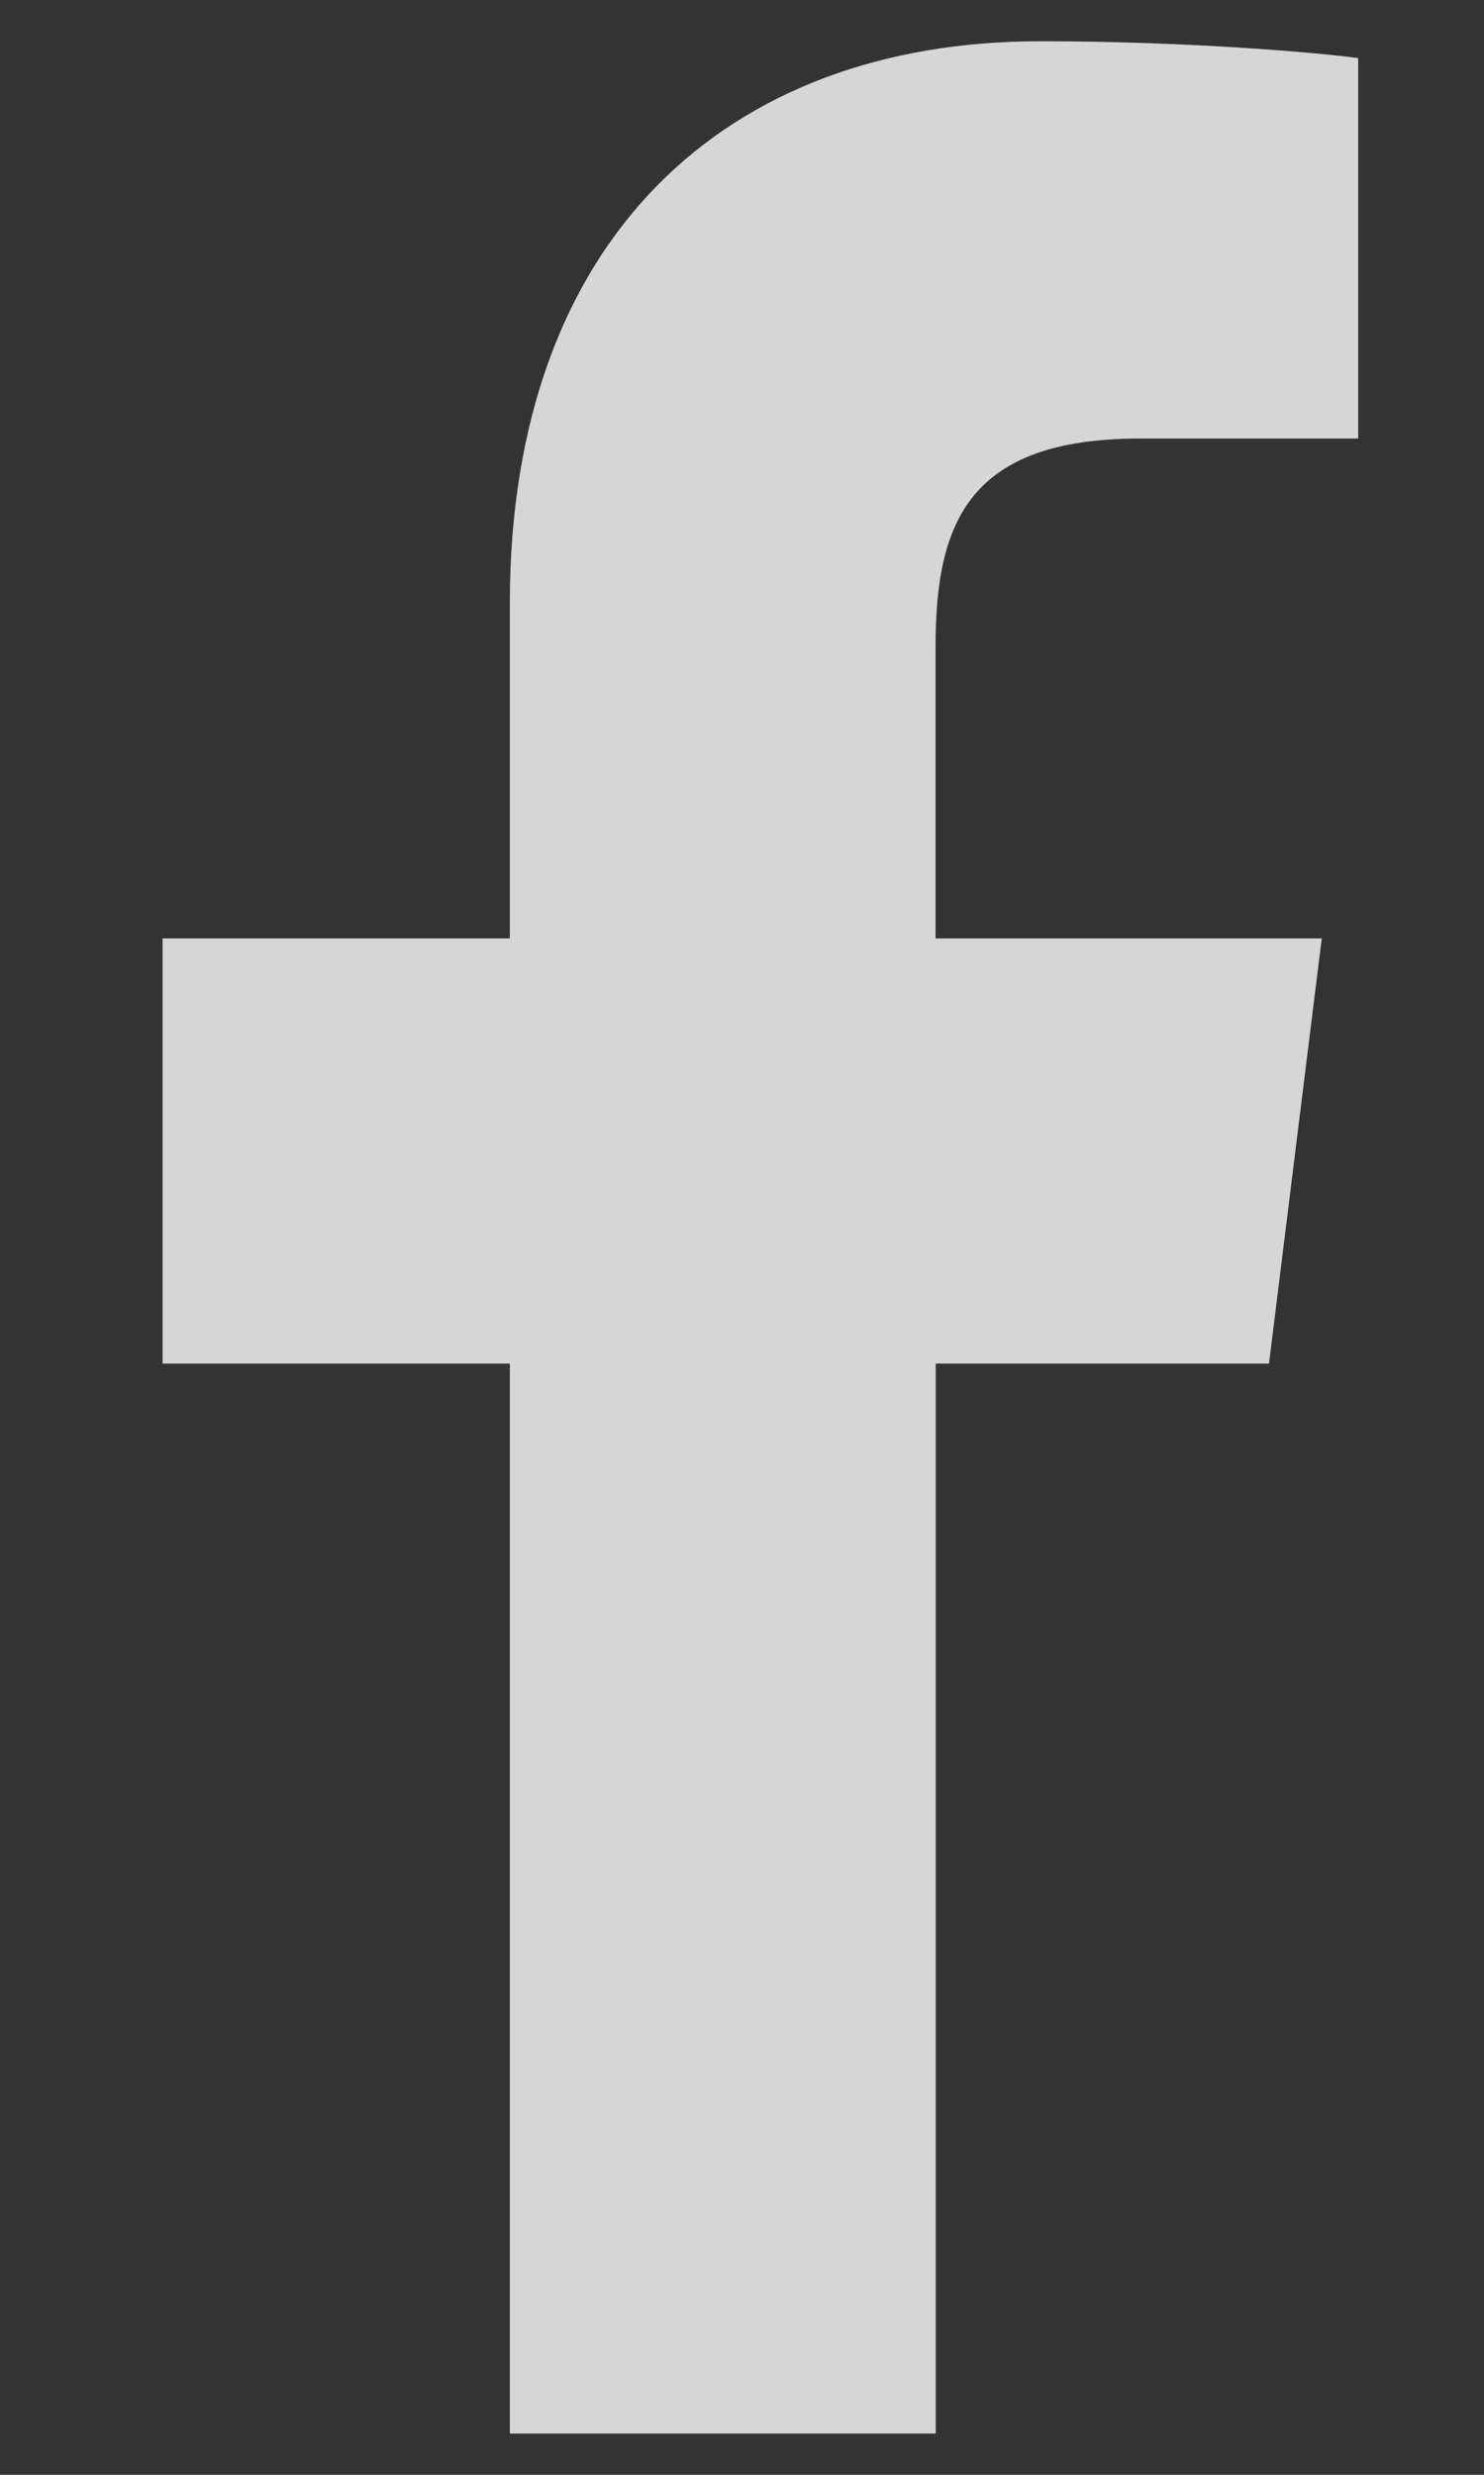 <svg width="9" height="15" viewBox="0 0 9 15" fill="none" xmlns="http://www.w3.org/2000/svg">
<rect x="0" y="0" width="9" height="15" fill="#333333" stroke="none"/>
<path opacity="0.8" d="M6.913 2.658H8.237V0.352C8.009 0.321 7.223 0.25 6.308 0.25C4.4 0.25 3.092 1.45 3.092 3.657V5.688H0.986V8.265H3.092V14.75H5.675V8.265H7.696L8.016 5.688H5.674V3.912C5.675 3.168 5.875 2.658 6.913 2.658Z" fill="white"/>
</svg>
